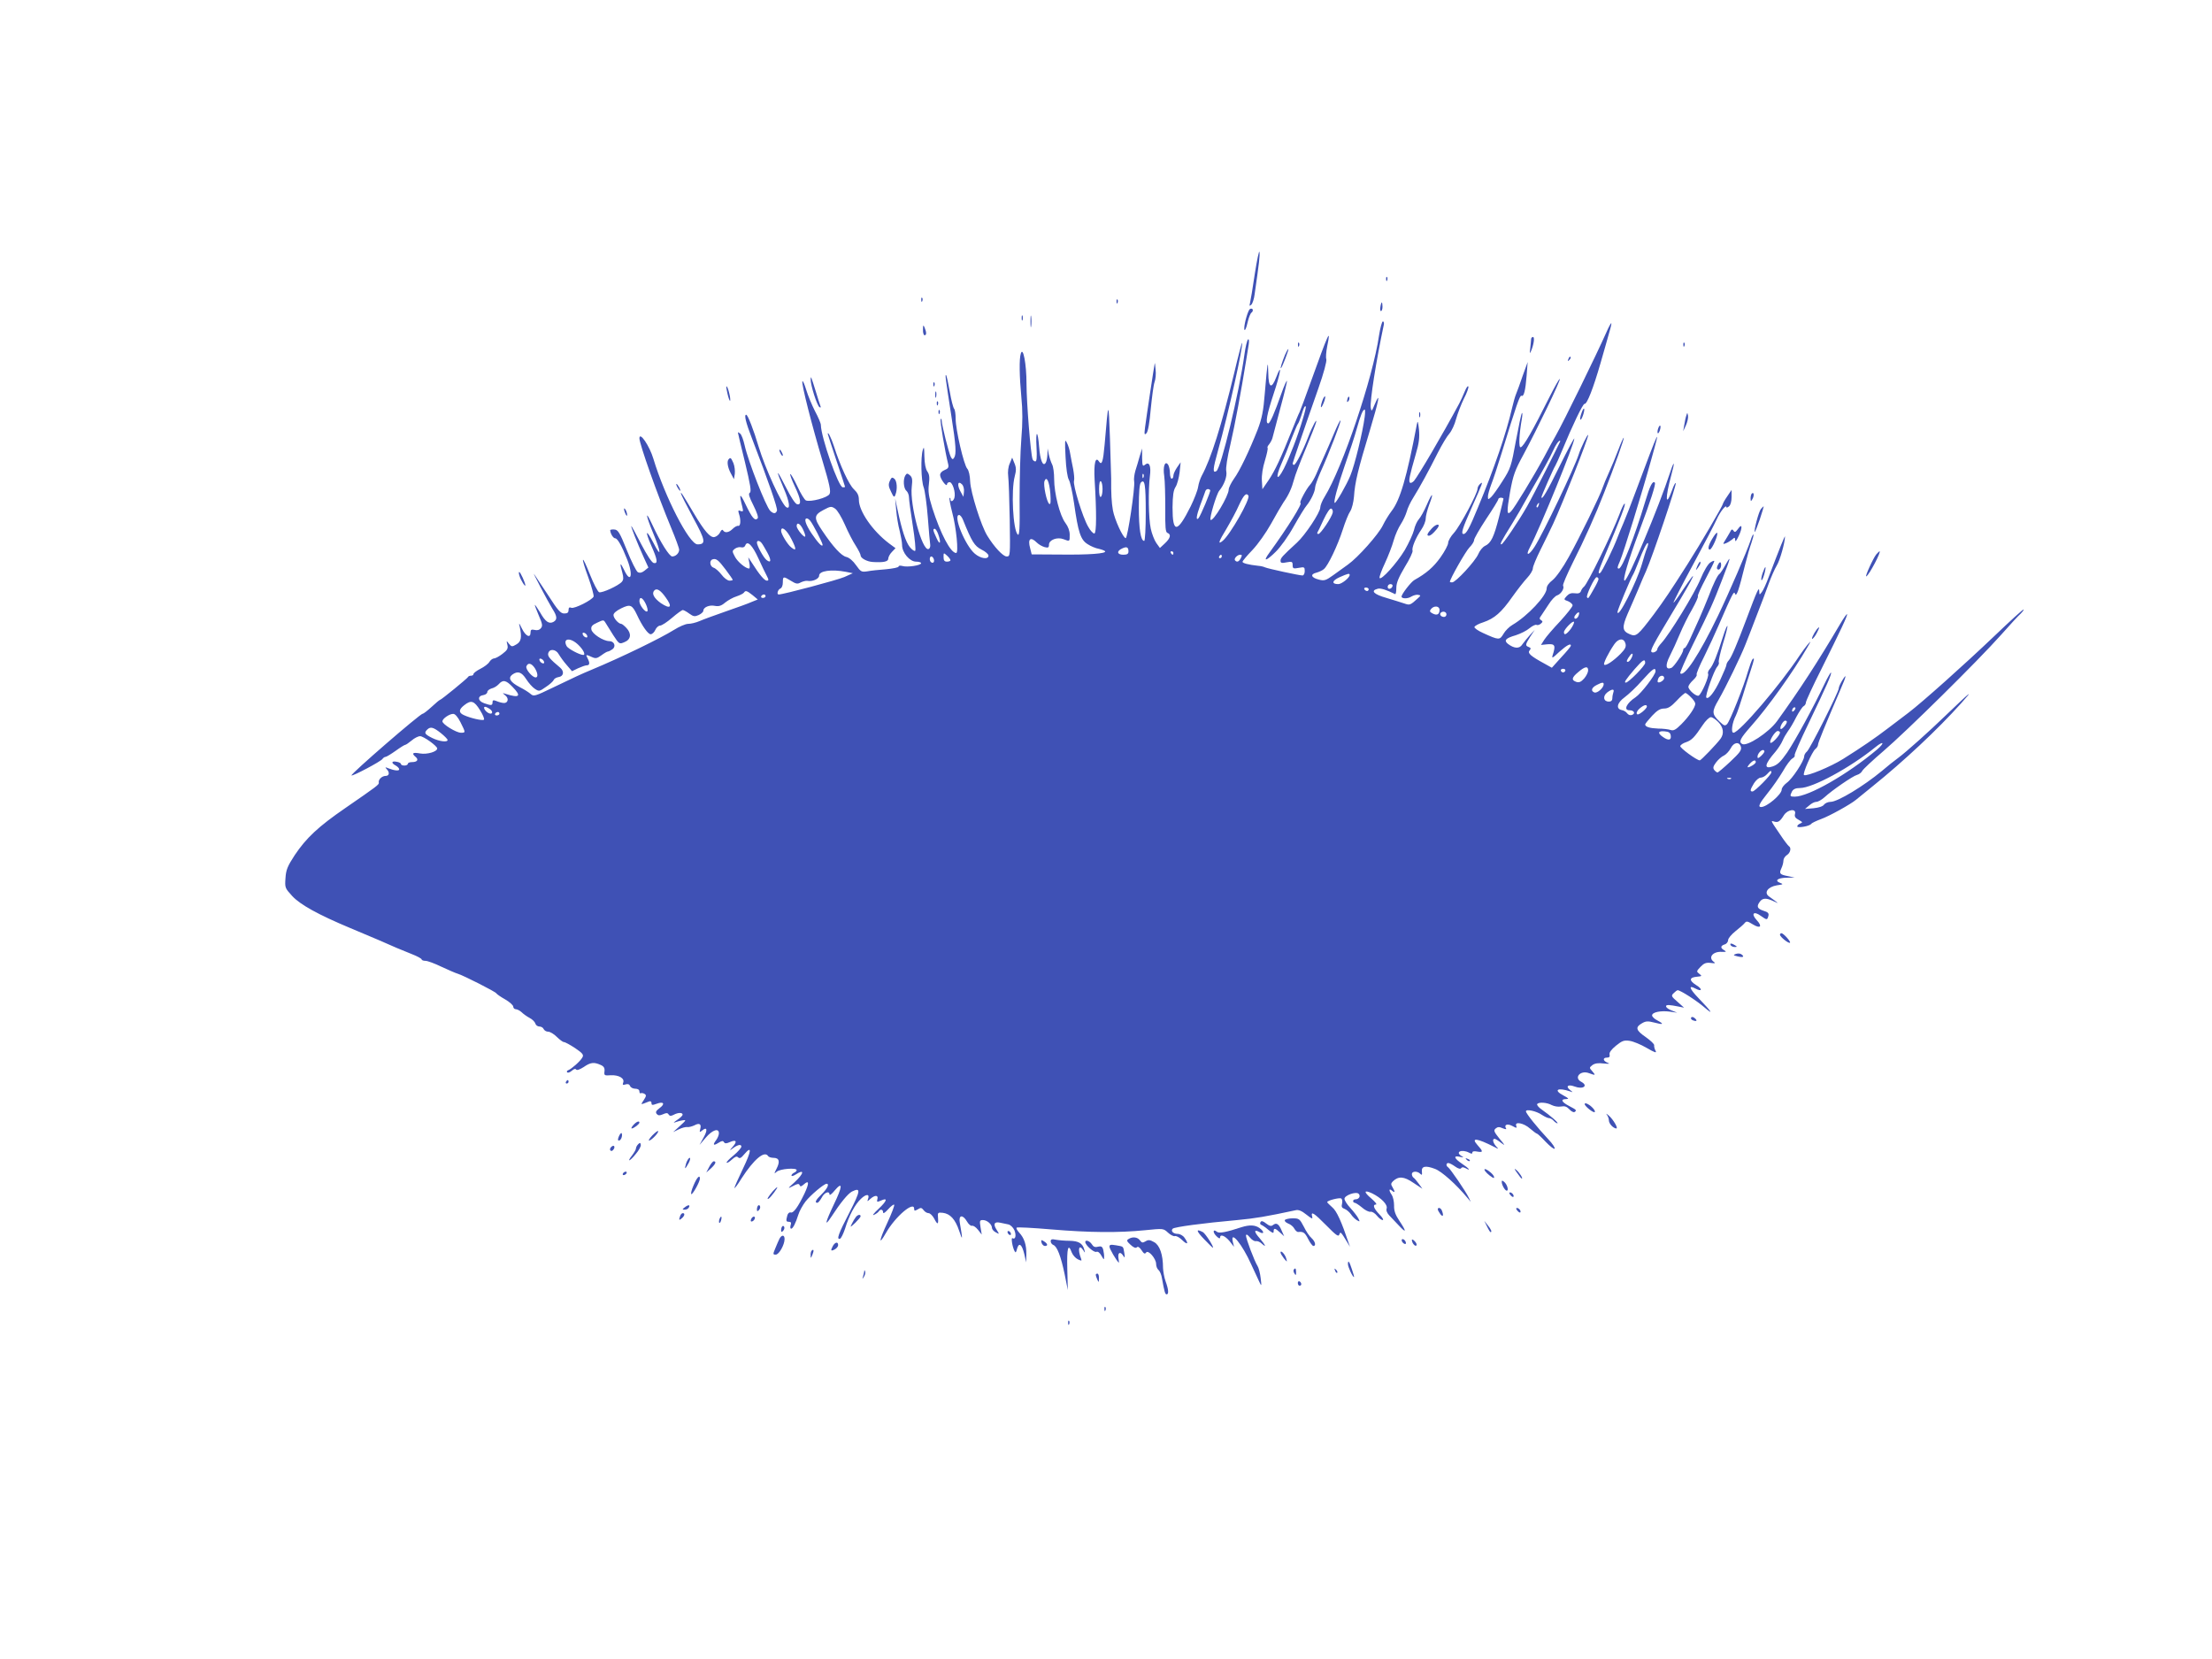 <?xml version="1.0" standalone="no"?>
<!DOCTYPE svg PUBLIC "-//W3C//DTD SVG 20010904//EN"
 "http://www.w3.org/TR/2001/REC-SVG-20010904/DTD/svg10.dtd">
<svg version="1.0" xmlns="http://www.w3.org/2000/svg"
 width="1280pt" height="960pt" viewBox="0 0 1280 960"
 preserveAspectRatio="xMidYMid meet">
<g transform="translate(0,960) scale(0.1,-0.1)"
fill="#3f51b5" stroke="none">
<path d="M7261 8015 c-12 -82 -25 -159 -28 -170 -4 -16 -3 -18 8 -8 7 7 16 34
19 60 27 187 31 224 28 245 -2 12 -14 -44 -27 -127z"/>
<path d="M8021 7984 c0 -11 3 -14 6 -6 3 7 2 16 -1 19 -3 4 -6 -2 -5 -13z"/>
<path d="M5331 7864 c0 -11 3 -14 6 -6 3 7 2 16 -1 19 -3 4 -6 -2 -5 -13z"/>
<path d="M6461 7854 c0 -11 3 -14 6 -6 3 7 2 16 -1 19 -3 4 -6 -2 -5 -13z"/>
<path d="M7988 7825 c-3 -14 -1 -25 3 -25 5 0 9 11 9 25 0 14 -2 25 -4 25 -2
0 -6 -11 -8 -25z"/>
<path d="M7233 7812 c-11 -7 -32 -79 -33 -111 0 -26 12 -3 21 40 6 24 15 46
21 50 6 4 9 12 7 18 -2 5 -9 7 -16 3z"/>
<path d="M5963 7740 c0 -30 2 -43 4 -27 2 15 2 39 0 55 -2 15 -4 2 -4 -28z"/>
<path d="M5912 7760 c0 -14 2 -19 5 -12 2 6 2 18 0 25 -3 6 -5 1 -5 -13z"/>
<path d="M7980 7659 c-36 -247 -211 -765 -315 -934 -14 -22 -25 -50 -25 -61 0
-29 -87 -160 -135 -204 -86 -79 -95 -89 -95 -105 0 -13 7 -15 35 -9 31 6 35 4
35 -16 0 -20 4 -22 35 -16 33 6 35 5 35 -19 0 -14 -6 -25 -13 -25 -18 0 -199
39 -217 47 -8 4 -26 8 -40 9 -55 6 -90 15 -90 23 0 5 26 36 58 69 32 34 78 99
107 151 28 51 60 106 72 124 30 42 48 83 61 132 5 22 35 100 66 174 31 74 58
144 61 155 10 36 -22 -22 -45 -83 -30 -79 -72 -161 -82 -161 -4 0 -8 3 -8 8 1
7 59 179 149 435 31 88 49 156 46 168 -4 10 -1 44 5 75 24 116 6 75 -95 -206
-30 -85 -60 -164 -65 -175 -6 -11 -25 -58 -44 -105 -64 -161 -98 -233 -134
-287 l-37 -54 -3 50 c-2 31 5 76 18 117 11 37 18 69 15 72 -3 3 1 12 9 21 7 9
16 25 19 36 3 11 24 89 46 174 23 84 40 155 38 157 -2 3 -17 -30 -32 -73 -39
-111 -66 -173 -76 -173 -18 0 -8 53 31 171 40 119 51 190 15 96 -27 -71 -45
-62 -46 26 -2 80 -4 71 -20 -118 -8 -104 -17 -146 -41 -210 -48 -122 -104
-240 -138 -286 -16 -23 -30 -51 -30 -62 0 -36 -91 -189 -105 -175 -8 8 34 148
50 168 29 35 47 84 41 113 -4 18 6 80 24 156 26 112 63 312 91 486 5 33 12 75
15 93 3 20 1 32 -4 28 -5 -3 -15 -43 -21 -88 -31 -224 -136 -658 -162 -674
-23 -14 -21 11 9 118 59 211 149 614 139 624 -1 2 -22 -76 -45 -174 -73 -302
-134 -496 -188 -595 -8 -15 -18 -44 -21 -65 -3 -20 -23 -71 -43 -112 -78 -156
-105 -158 -105 -6 1 70 5 99 18 119 9 14 19 52 23 84 l6 58 -21 -30 c-11 -16
-21 -38 -21 -47 0 -10 -4 -18 -10 -18 -5 0 -10 15 -10 33 0 17 -5 39 -10 47
-18 28 -32 -9 -23 -65 4 -27 6 -112 6 -187 -1 -109 1 -138 13 -142 22 -8 17
-30 -15 -60 l-29 -27 -21 29 c-11 16 -26 54 -32 83 -13 59 -15 224 -5 304 8
59 -4 86 -28 66 -14 -12 -16 -7 -17 40 l0 54 -14 -45 c-7 -25 -18 -63 -25 -84
-6 -21 -10 -49 -7 -62 6 -34 -38 -329 -49 -328 -16 2 -64 107 -74 161 -8 44
-11 102 -10 183 0 8 -3 112 -7 230 -8 229 -9 228 -31 -33 -9 -100 -16 -122
-33 -97 -20 31 -30 -12 -25 -105 12 -191 11 -308 -1 -312 -6 -2 -23 15 -36 39
-32 54 -90 243 -82 266 3 10 0 40 -5 68 -6 27 -13 67 -17 88 -3 22 -12 51 -20
65 -11 23 -12 12 -7 -84 3 -66 11 -118 19 -131 7 -11 21 -72 30 -135 24 -170
38 -213 79 -238 18 -12 47 -24 65 -27 17 -4 33 -10 36 -14 8 -13 -90 -21 -259
-19 l-166 1 -9 36 c-15 54 2 69 39 32 11 -11 31 -22 45 -26 20 -5 25 -3 25 14
0 28 48 46 84 32 37 -14 36 -15 36 26 0 22 -9 47 -25 68 -32 42 -65 171 -65
253 0 35 -5 74 -12 86 -6 12 -15 38 -19 57 l-7 35 -1 -35 c-1 -19 -5 -41 -10
-48 -16 -25 -32 15 -38 92 -8 102 -21 98 -15 -4 3 -57 1 -80 -7 -80 -6 0 -14
6 -16 13 -11 29 -35 330 -35 436 0 115 -20 219 -33 175 -10 -31 -8 -132 3
-250 8 -81 8 -147 0 -245 -6 -74 -10 -231 -10 -349 2 -172 -1 -213 -11 -203
-27 27 -39 254 -17 337 9 34 9 50 -2 76 l-13 32 -14 -34 c-9 -19 -12 -49 -9
-73 3 -22 7 -136 9 -252 3 -211 3 -213 -18 -213 -21 0 -72 55 -112 120 -36 58
-96 250 -99 313 -1 34 -8 66 -17 75 -20 23 -67 226 -67 288 0 28 -4 54 -9 59
-5 6 -17 50 -25 99 -9 49 -18 91 -21 95 -7 6 -5 -10 30 -235 27 -173 30 -221
16 -243 -7 -11 -11 -10 -19 5 -11 21 -52 183 -53 211 0 10 -3 13 -6 6 -4 -11
25 -184 44 -260 4 -18 -1 -25 -21 -33 -15 -6 -26 -17 -26 -29 0 -21 39 -74 40
-53 0 6 7 12 15 12 17 0 36 -60 28 -90 -6 -21 -23 -28 -23 -8 0 6 -2 9 -5 6
-3 -3 4 -40 15 -83 24 -89 38 -235 23 -235 -32 0 -90 110 -138 260 -21 68 -25
96 -20 137 5 40 3 58 -9 75 -10 14 -16 46 -17 88 -1 51 -2 59 -9 37 -13 -43
-10 -178 5 -217 7 -19 18 -98 24 -175 6 -77 12 -149 14 -159 1 -10 -3 -21 -10
-23 -37 -13 -109 256 -97 360 5 42 3 55 -11 67 -14 12 -18 12 -26 -1 -14 -22
-11 -75 6 -89 8 -7 15 -24 15 -39 0 -14 10 -88 22 -163 12 -76 18 -141 14
-145 -4 -4 -18 5 -31 21 -24 30 -46 97 -71 215 l-14 66 6 -67 c3 -37 12 -91
20 -120 7 -29 14 -66 14 -82 0 -44 44 -96 81 -96 16 0 29 -4 29 -9 0 -13 -82
-25 -109 -16 -12 3 -21 2 -21 -3 0 -6 -33 -12 -72 -16 -40 -3 -89 -8 -109 -12
-34 -5 -38 -3 -65 35 -18 26 -40 44 -56 48 -29 6 -77 58 -140 152 -50 74 -49
90 7 120 41 22 46 22 67 8 13 -8 38 -50 57 -93 19 -44 47 -98 63 -122 15 -24
28 -49 28 -56 0 -16 37 -36 70 -38 62 -4 90 2 90 19 0 9 9 27 21 39 l21 22
-38 28 c-95 72 -174 186 -174 252 0 25 -8 41 -29 61 -29 27 -80 138 -116 251
-15 46 -35 86 -35 69 0 -3 23 -72 50 -154 28 -82 50 -151 50 -152 0 -2 -6 -3
-13 -3 -25 0 -126 290 -127 361 0 9 -15 45 -34 80 -18 35 -41 91 -51 124 -10
33 -20 55 -22 48 -6 -15 55 -254 118 -465 39 -130 48 -172 39 -187 -11 -21
-109 -47 -136 -37 -8 3 -31 40 -50 82 -20 42 -38 73 -41 71 -3 -3 9 -35 26
-71 36 -76 40 -109 14 -104 -11 2 -36 40 -65 98 -57 113 -62 109 -12 -8 33
-76 39 -122 14 -107 -27 17 -122 224 -160 350 -28 95 -63 185 -72 185 -13 0
-3 -43 33 -136 99 -258 150 -406 145 -419 -7 -19 -20 -19 -39 -1 -25 25 -128
288 -148 379 -7 31 -18 62 -26 68 -7 6 -13 9 -13 6 0 -2 18 -80 41 -172 31
-130 38 -170 28 -176 -10 -6 -4 -24 21 -74 20 -40 30 -69 24 -75 -16 -16 -32
3 -69 80 -34 72 -40 67 -19 -15 6 -24 4 -27 -10 -22 -14 6 -16 3 -10 -16 12
-35 10 -72 -4 -70 -6 2 -21 -6 -32 -17 -22 -22 -45 -26 -56 -9 -4 7 -11 2 -18
-13 -6 -12 -21 -24 -33 -26 -24 -3 -57 35 -117 136 -67 113 -76 127 -76 117 0
-5 32 -68 70 -139 73 -134 77 -156 26 -156 -48 1 -189 276 -255 495 -22 74
-80 160 -81 119 0 -33 105 -329 184 -519 25 -60 46 -117 46 -126 0 -20 -20
-39 -40 -39 -17 0 -68 82 -115 183 -43 93 -40 59 5 -49 47 -113 48 -148 1 -55
-43 83 -51 72 -12 -17 36 -81 39 -105 14 -100 -11 2 -39 45 -73 110 -30 59
-56 106 -57 104 -3 -3 34 -97 72 -181 l27 -59 -22 -18 c-15 -12 -27 -15 -39
-9 -9 5 -38 63 -64 128 -42 104 -51 118 -73 119 -13 1 -24 -1 -23 -5 2 -21 18
-46 29 -46 13 0 38 -43 69 -122 37 -92 21 -144 -18 -60 -23 47 -26 41 -10 -16
8 -29 7 -42 -2 -53 -19 -23 -116 -67 -132 -61 -8 3 -32 49 -53 102 -49 124
-56 110 -9 -18 19 -53 32 -102 30 -109 -8 -20 -111 -72 -129 -65 -11 5 -16 1
-16 -13 0 -15 -7 -20 -25 -20 -21 0 -37 18 -92 104 -38 57 -74 112 -81 122
-19 29 78 -156 104 -198 29 -45 30 -64 6 -77 -25 -13 -46 1 -76 54 -15 25 -29
45 -31 45 -2 0 8 -27 22 -60 22 -50 24 -62 13 -75 -9 -11 -22 -14 -37 -10 -18
4 -23 1 -23 -15 0 -35 -28 -22 -50 23 -16 33 -19 36 -13 12 14 -63 9 -88 -19
-104 -25 -15 -28 -14 -43 4 -15 19 -15 19 -9 -6 5 -22 0 -31 -29 -53 -18 -14
-40 -26 -48 -26 -8 0 -20 -9 -27 -20 -6 -11 -30 -29 -52 -40 -22 -11 -40 -25
-40 -30 0 -6 -6 -10 -14 -10 -8 0 -16 -3 -18 -8 -4 -8 -155 -132 -162 -132 -3
0 -24 -18 -48 -40 -24 -22 -47 -40 -52 -40 -15 0 -419 -350 -412 -357 6 -6
170 81 179 95 4 6 12 12 17 12 6 0 32 16 59 35 26 19 52 35 56 35 4 0 20 11
37 25 16 14 38 25 49 25 20 0 99 -57 99 -71 0 -19 -59 -36 -99 -29 -43 8 -51
1 -26 -20 19 -16 10 -30 -21 -30 -13 0 -24 -4 -24 -10 0 -5 -9 -10 -20 -10
-11 0 -20 4 -20 9 0 5 -11 11 -25 13 -30 6 -33 -7 -5 -22 11 -6 20 -16 20 -22
0 -10 -27 -8 -65 7 -16 7 -18 6 -7 -6 18 -19 15 -39 -7 -39 -21 0 -43 -22 -39
-38 3 -12 -10 -21 -194 -148 -157 -108 -226 -173 -293 -273 -41 -63 -50 -84
-53 -132 -4 -56 -3 -58 39 -104 46 -50 151 -108 335 -185 118 -49 227 -96 269
-115 17 -7 56 -23 88 -36 31 -12 57 -26 57 -31 0 -4 10 -8 22 -8 12 0 53 -15
92 -34 39 -18 82 -37 96 -41 35 -11 218 -104 222 -113 2 -4 24 -20 51 -35 26
-15 47 -34 47 -42 0 -8 7 -15 15 -15 8 0 23 -8 33 -17 10 -10 31 -25 46 -33
16 -8 31 -23 34 -33 2 -9 13 -17 23 -17 11 0 22 -7 25 -15 4 -8 15 -15 26 -15
11 0 33 -13 50 -30 16 -16 35 -30 41 -30 7 0 36 -16 65 -35 44 -30 51 -39 42
-54 -11 -21 -62 -66 -82 -74 -7 -2 -10 -8 -6 -12 5 -5 16 0 27 9 12 11 21 13
25 7 4 -6 21 0 43 14 40 28 60 30 98 13 19 -8 25 -18 23 -37 -3 -24 -1 -26 37
-23 46 2 81 -18 71 -43 -5 -13 -1 -15 14 -10 13 4 22 1 26 -9 3 -9 17 -16 30
-16 15 0 24 -6 24 -16 0 -8 4 -13 8 -10 4 2 14 1 22 -4 11 -7 10 -13 -5 -36
-19 -29 -21 -28 30 -8 9 4 15 0 15 -9 0 -13 5 -13 30 -4 40 15 51 0 17 -25
-21 -16 -25 -23 -17 -34 9 -10 17 -10 36 -2 20 9 27 9 33 -1 7 -10 13 -10 29
-2 26 14 52 14 52 1 0 -6 -15 -20 -32 -31 -18 -12 -24 -18 -13 -14 11 4 31 10
45 12 23 4 21 1 -15 -32 l-40 -36 33 16 c18 9 41 15 50 13 9 -1 27 4 40 10 29
16 42 8 34 -21 -5 -20 -4 -21 12 -8 28 23 32 2 7 -42 l-23 -42 37 43 c38 44
75 56 75 24 0 -10 -7 -27 -15 -38 -22 -29 -18 -36 11 -18 20 13 28 14 33 5 6
-9 14 -9 34 0 38 17 45 4 16 -28 -17 -19 -18 -23 -4 -12 30 24 55 31 55 14 0
-7 -20 -30 -45 -51 -25 -20 -43 -39 -40 -42 3 -3 16 5 30 18 19 17 28 21 36
13 9 -9 18 -4 36 18 45 53 42 20 -8 -84 -27 -56 -49 -106 -49 -111 0 -6 19 19
41 55 71 110 133 163 154 129 3 -5 17 -10 31 -10 33 0 39 -21 18 -62 -16 -32
-16 -32 1 -18 20 17 115 24 115 9 0 -5 -7 -12 -15 -15 -8 -4 -15 -11 -15 -16
0 -6 11 -3 25 6 52 34 48 6 -7 -45 -42 -38 -42 -39 -9 -22 26 14 34 15 38 5 4
-10 9 -9 24 4 31 28 33 9 4 -53 -37 -77 -64 -115 -80 -109 -7 2 -16 -5 -19
-17 -9 -33 -7 -37 10 -37 11 0 14 -6 9 -20 -3 -11 -2 -20 3 -20 10 0 26 31 42
82 6 20 25 54 41 75 29 37 106 102 122 103 18 0 4 -29 -28 -60 -35 -34 -43
-50 -25 -50 5 0 16 14 25 30 15 30 45 41 45 18 0 -7 14 3 29 22 49 58 47 25
-4 -80 -50 -105 -56 -134 -15 -72 54 83 96 134 120 147 53 26 50 5 -15 -122
-64 -123 -76 -158 -54 -151 6 2 19 28 29 58 23 76 57 140 92 173 30 29 52 29
41 -1 -6 -16 -5 -16 14 1 26 23 47 22 40 -2 -4 -17 -2 -18 19 -9 43 20 38 0
-12 -47 -27 -25 -39 -41 -27 -35 12 5 25 15 28 20 9 15 25 12 25 -5 0 -10 11
-3 29 17 16 18 32 30 35 27 4 -3 -14 -50 -39 -104 -49 -105 -53 -138 -8 -59
54 95 163 187 163 139 0 -13 3 -13 21 -3 17 11 22 10 33 -4 7 -10 20 -18 29
-18 9 0 23 -14 32 -30 20 -39 26 -38 23 3 -3 30 -1 32 27 29 43 -5 73 -37 96
-106 20 -61 20 -49 3 49 -8 45 17 49 42 6 9 -16 23 -27 29 -24 7 2 22 -8 34
-23 l22 -28 -7 42 c-6 38 -5 42 14 42 24 0 52 -25 52 -45 0 -8 10 -20 22 -26
22 -12 22 -12 5 15 -21 32 -14 48 19 41 13 -3 35 -7 48 -10 14 -3 28 -17 36
-34 12 -30 6 -56 -11 -46 -10 7 -1 -51 12 -75 6 -11 9 -8 14 13 11 40 28 28
42 -29 l11 -49 1 47 c1 54 -12 94 -41 125 -12 13 -19 26 -15 29 3 4 93 -1 199
-10 224 -19 391 -20 542 -5 108 11 108 11 135 -14 14 -13 32 -22 39 -20 8 3
27 -7 43 -23 31 -30 39 -22 13 14 -8 12 -26 22 -39 22 -26 0 -42 17 -29 30 10
10 173 32 374 50 106 10 165 20 338 57 16 4 35 -4 61 -25 33 -26 38 -28 34
-12 -9 34 10 22 82 -51 57 -58 70 -67 75 -53 7 19 8 18 50 -51 l12 -20 -7 20
c-42 125 -70 188 -96 209 -16 14 -29 27 -29 30 0 9 70 27 81 21 6 -4 8 -18 5
-30 -5 -18 -1 -25 14 -30 11 -4 28 -18 37 -31 9 -14 25 -29 35 -35 18 -10 18
-9 8 11 -6 12 -27 39 -46 60 -19 20 -34 44 -34 53 0 20 67 44 82 29 13 -13 2
-32 -18 -32 -8 0 -14 -4 -14 -10 0 -5 4 -10 9 -10 5 0 24 -12 42 -27 18 -16
40 -27 50 -25 9 2 26 -9 37 -23 11 -14 26 -25 33 -25 7 0 -1 15 -19 33 -33 34
-41 57 -19 57 6 1 -6 16 -28 35 -46 39 -43 52 6 29 52 -26 90 -65 83 -87 -4
-11 2 -26 15 -40 12 -12 37 -39 56 -59 44 -47 45 -36 3 27 -24 36 -32 59 -31
90 0 22 -6 49 -13 60 -18 26 -18 41 1 25 18 -15 19 -7 3 20 -10 16 -10 22 2
34 32 31 64 29 118 -8 l53 -35 -21 29 c-12 16 -25 32 -30 35 -6 4 -10 13 -10
21 0 17 31 19 48 2 10 -10 12 -7 10 12 -4 32 21 37 76 16 38 -14 122 -89 186
-166 l21 -25 -12 25 c-17 36 -107 167 -119 175 -13 8 -13 25 1 25 6 0 24 -9
39 -20 18 -13 31 -16 35 -10 4 7 12 7 26 0 34 -19 20 -1 -21 26 -46 31 -52 49
-12 40 22 -5 24 -4 10 4 -40 24 0 42 43 20 14 -8 19 -7 19 1 0 7 11 9 30 5 34
-6 33 1 -2 40 -38 43 1 37 97 -12 29 -15 29 -15 12 3 -18 21 -23 43 -8 43 4 0
21 -10 37 -23 26 -19 25 -17 -9 24 -33 41 -35 48 -22 59 12 10 21 10 41 1 15
-6 23 -7 19 -1 -13 21 6 30 35 15 26 -14 29 -14 24 0 -11 27 43 17 79 -15 19
-16 37 -30 41 -30 3 0 26 -21 50 -47 25 -26 48 -44 52 -40 4 4 -12 29 -37 55
-63 67 -129 149 -129 161 0 15 60 2 92 -20 15 -10 34 -19 41 -19 8 0 20 -7 27
-15 7 -8 17 -15 22 -15 10 0 -41 45 -90 79 -18 12 -30 27 -27 32 9 13 56 10
85 -6 14 -7 37 -11 53 -8 21 4 33 0 48 -16 11 -12 24 -19 30 -16 15 10 11 13
-31 35 -44 23 -52 40 -17 40 18 1 15 4 -16 21 -61 32 -33 48 40 23 16 -6 16
-5 -2 9 -27 21 -11 34 26 20 49 -19 82 4 39 27 -45 24 -4 69 45 50 38 -14 40
-13 19 11 -18 20 -18 21 1 36 14 10 34 13 65 9 33 -3 39 -2 23 4 -28 11 -30
30 -4 30 13 0 18 5 15 18 -3 11 10 29 37 51 35 28 46 33 79 28 21 -3 65 -21
99 -41 48 -28 59 -31 51 -16 -6 10 -9 25 -8 31 2 7 -21 28 -49 48 -57 39 -62
57 -21 80 22 13 35 13 70 4 53 -14 60 -10 19 12 -17 8 -31 22 -31 29 0 19 50
29 103 22 l42 -6 -32 13 c-35 13 -44 33 -15 31 9 0 33 -4 52 -8 l35 -7 -38 34
c-36 31 -38 35 -22 50 9 9 19 17 23 17 16 0 111 -61 157 -101 55 -47 39 -23
-39 58 -50 52 -57 75 -16 53 39 -21 44 -4 6 19 -43 27 -42 45 3 49 30 3 31 4
14 17 -17 13 -17 15 7 40 20 21 32 26 59 23 27 -4 30 -2 17 7 -33 25 -4 60 47
57 26 -1 29 0 15 9 -24 13 -23 26 2 34 11 3 20 15 20 25 0 10 19 33 43 52 23
18 47 39 53 47 10 12 16 11 47 -8 44 -27 57 -12 22 25 -34 37 -17 54 23 25 37
-26 38 -26 45 -1 4 15 -2 22 -29 30 -36 12 -41 25 -20 53 16 21 37 22 79 2 34
-16 34 -16 -27 28 -30 22 -6 55 46 64 37 5 39 7 19 14 -34 13 -15 29 37 30
l47 1 -38 8 c-48 9 -53 15 -39 45 7 14 12 35 12 45 0 11 9 25 20 32 21 13 27
43 11 52 -5 4 -27 32 -48 64 -58 85 -58 85 -37 78 23 -7 34 0 57 37 22 34 73
40 64 7 -4 -15 2 -24 21 -34 23 -13 25 -15 10 -21 -10 -4 -18 -11 -18 -17 0
-11 73 1 81 15 4 5 29 17 56 27 48 17 172 86 203 112 8 7 51 42 96 78 179 144
375 327 512 480 79 88 56 69 -88 -69 -95 -92 -229 -212 -275 -246 -22 -16 -65
-50 -95 -76 -106 -88 -256 -179 -297 -179 -14 0 -31 -7 -38 -16 -6 -10 -31
-18 -61 -21 l-49 -4 24 20 c13 12 31 21 41 21 11 0 31 12 47 26 43 40 165 124
189 130 12 3 26 14 30 23 5 10 61 62 124 116 133 114 542 517 680 672 52 59
103 114 113 122 9 9 17 19 17 24 0 5 -78 -66 -172 -156 -171 -163 -414 -380
-494 -441 -23 -17 -77 -58 -120 -91 -72 -55 -149 -108 -259 -177 -72 -45 -210
-102 -226 -93 -10 7 47 136 66 151 8 6 15 17 15 24 0 12 39 107 131 322 34 78
37 96 9 50 -11 -18 -20 -38 -20 -46 0 -20 -166 -350 -184 -365 -9 -7 -16 -20
-16 -28 0 -26 -69 -131 -101 -153 -16 -12 -29 -29 -29 -39 0 -28 -86 -101
-119 -101 -20 0 -11 20 38 81 28 34 67 91 88 126 20 36 45 69 55 74 10 6 16
14 13 18 -3 5 33 87 79 182 109 227 137 291 131 297 -2 2 -20 -29 -39 -69 -63
-133 -167 -323 -214 -393 -37 -53 -55 -71 -84 -81 -53 -18 -47 13 15 84 16 19
35 48 42 65 7 17 22 42 32 56 11 14 32 50 47 80 16 30 35 59 42 63 8 4 14 14
14 22 0 8 40 95 89 192 115 231 154 314 149 319 -2 2 -19 -22 -38 -54 -132
-224 -239 -388 -367 -565 -48 -66 -175 -149 -202 -132 -21 12 -11 32 50 101
99 111 247 318 328 459 22 38 22 39 1 15 -11 -14 -32 -41 -45 -61 -111 -169
-350 -449 -384 -449 -16 0 -8 58 14 100 7 14 25 66 40 115 15 50 36 116 46
147 21 64 23 76 10 63 -5 -6 -16 -37 -26 -70 -23 -83 -104 -287 -121 -305 -12
-12 -18 -10 -44 15 -45 43 -45 58 -5 126 40 69 129 252 155 319 10 25 39 99
64 165 26 66 58 151 71 188 14 38 34 84 46 104 19 30 48 134 48 168 0 9 -30
-65 -95 -236 -13 -36 -31 -75 -39 -85 -14 -18 -14 -18 -15 6 -1 27 -11 6 -75
-165 -54 -144 -86 -219 -101 -236 -8 -8 -14 -21 -14 -27 0 -6 -16 -44 -35 -85
-34 -73 -69 -116 -81 -104 -9 8 44 157 63 179 8 9 12 21 9 26 -3 5 8 53 24
107 17 54 28 100 26 103 -3 2 -14 -25 -25 -60 -33 -106 -59 -170 -77 -189 -9
-10 -13 -22 -10 -28 8 -12 -37 -115 -54 -126 -13 -8 -60 32 -60 51 0 7 12 24
27 38 15 14 24 28 21 32 -4 3 16 51 44 106 27 55 64 135 82 177 83 191 90 204
96 185 8 -21 22 21 59 171 11 44 27 100 36 124 8 24 14 46 11 48 -2 2 -10 -13
-16 -34 -21 -63 -123 -300 -189 -437 -107 -222 -195 -356 -218 -332 -3 3 30
79 74 168 104 211 113 231 167 370 52 134 56 152 20 88 -14 -25 -29 -47 -33
-50 -12 -7 -37 -59 -64 -131 -14 -35 -38 -93 -54 -129 -16 -36 -40 -89 -53
-117 -13 -29 -27 -53 -32 -53 -4 0 -8 -5 -8 -11 0 -18 -53 -98 -69 -104 -32
-13 -36 15 -9 68 15 29 41 86 58 127 17 41 49 106 71 143 21 38 37 72 34 77
-3 4 18 50 45 101 27 52 50 97 50 102 0 4 -10 1 -23 -8 -14 -9 -37 -48 -57
-96 -33 -81 -180 -321 -226 -370 -13 -14 -24 -30 -24 -36 0 -12 -25 -24 -33
-16 -9 9 8 41 124 234 129 214 155 272 54 121 -26 -40 -49 -71 -51 -69 -2 2
48 100 112 218 64 118 126 237 138 264 20 45 56 89 56 70 0 -4 7 -2 15 5 9 7
15 29 15 54 l0 41 -25 -37 c-14 -20 -25 -40 -25 -43 0 -10 -131 -234 -205
-350 -100 -157 -135 -209 -195 -290 -93 -123 -102 -131 -139 -115 -44 18 -46
40 -13 117 17 37 44 102 62 143 17 41 37 89 45 105 38 86 176 496 172 509 -2
6 -12 -13 -22 -42 -38 -104 -40 -44 -4 88 22 79 18 91 -6 18 -66 -203 -245
-628 -264 -628 -13 0 20 114 85 287 66 176 97 273 90 280 -13 13 -28 -16 -56
-110 -61 -203 -133 -387 -152 -387 -11 0 -10 7 6 43 21 49 129 399 181 587 58
206 50 190 -90 -185 -26 -71 -58 -152 -70 -180 -12 -27 -28 -66 -35 -85 -24
-64 -90 -199 -100 -205 -16 -10 -12 8 21 86 97 230 132 322 119 314 -5 -3 -18
-30 -29 -61 -43 -113 -184 -402 -205 -419 -7 -5 -15 -17 -18 -26 -4 -11 -15
-15 -35 -12 -20 3 -34 -2 -47 -16 -18 -20 -18 -21 8 -30 14 -6 26 -17 26 -24
0 -8 -33 -49 -72 -92 -40 -42 -82 -91 -92 -107 l-19 -30 39 4 c42 3 47 -7 29
-62 -7 -22 -2 -20 38 18 44 39 68 52 67 35 -1 -5 -26 -35 -56 -67 l-54 -60
-43 24 c-81 44 -99 61 -86 76 9 11 8 15 -5 20 -21 8 -20 14 9 60 l26 39 -28
-30 c-15 -17 -35 -41 -44 -54 -16 -26 -46 -25 -83 3 -25 20 -14 33 45 50 28 9
64 27 80 41 17 14 35 22 40 19 6 -3 17 0 25 7 12 10 12 14 2 20 -11 7 -11 12
0 26 7 10 26 39 43 65 16 26 39 50 50 53 22 7 43 41 34 55 -4 6 23 67 58 138
63 124 130 273 180 402 58 148 117 313 113 317 -2 2 -16 -29 -31 -69 -15 -40
-40 -100 -55 -133 -15 -33 -31 -71 -35 -84 -14 -45 -136 -295 -197 -404 -36
-65 -74 -118 -94 -134 -21 -16 -34 -34 -34 -48 0 -42 -111 -160 -198 -211 -18
-10 -42 -34 -52 -52 -22 -37 -26 -37 -118 5 -29 13 -52 29 -50 35 3 7 25 19
51 27 65 22 105 57 168 147 30 42 69 92 87 111 17 18 32 43 32 54 0 11 20 59
44 107 24 48 57 116 74 152 59 129 202 491 202 512 0 14 -43 -74 -55 -113 -24
-75 -204 -453 -255 -533 -34 -53 -55 -55 -27 -3 62 119 257 598 257 629 0 7
-38 -64 -85 -159 -71 -145 -105 -203 -105 -179 0 7 71 169 80 181 4 6 21 44
38 85 60 146 122 275 131 273 14 -4 51 91 93 237 21 74 45 156 52 183 8 26 12
47 10 47 -3 0 -16 -24 -28 -52 -61 -137 -247 -517 -293 -598 -11 -19 -42 -75
-68 -125 -60 -111 -172 -295 -191 -314 -25 -27 -26 -3 -6 111 18 99 28 126 78
218 78 145 216 431 210 437 -3 3 -29 -44 -59 -103 -99 -198 -150 -287 -167
-292 -13 -5 -10 73 7 168 3 19 3 33 0 30 -4 -3 -19 -76 -35 -161 -27 -148 -31
-160 -77 -232 -27 -43 -57 -85 -67 -94 -17 -15 -18 -15 -18 4 0 11 9 42 19 69
11 27 38 110 61 184 84 274 105 335 114 330 14 -8 23 30 30 116 l6 79 -29 -80
c-15 -44 -32 -91 -38 -105 -6 -14 -16 -50 -23 -80 -33 -145 -105 -355 -197
-575 -50 -122 -68 -155 -84 -155 -17 0 -6 33 46 150 67 151 69 156 50 140 -8
-7 -15 -19 -15 -28 0 -27 -101 -216 -136 -255 -19 -20 -34 -47 -34 -58 0 -12
-20 -50 -45 -85 -40 -56 -82 -92 -150 -130 -19 -10 -74 -81 -75 -96 0 -13 36
-14 57 0 12 7 30 12 39 10 16 -3 16 -4 1 -18 -47 -43 -49 -43 -81 -32 -17 6
-64 20 -103 32 -74 21 -94 42 -51 53 17 5 51 -6 101 -31 4 -2 7 14 7 36 0 29
13 60 49 121 28 45 48 88 45 95 -6 15 18 74 51 122 14 20 25 49 25 63 0 14 9
50 20 80 29 75 18 74 -14 -1 -15 -35 -36 -72 -46 -83 -10 -11 -23 -39 -28 -63
-6 -23 -30 -75 -53 -115 -47 -78 -139 -179 -146 -161 -2 7 12 45 31 85 19 41
42 100 51 133 9 32 28 74 41 93 13 20 28 52 34 72 5 20 22 56 38 81 38 61 91
158 142 260 24 47 54 97 67 111 13 15 31 53 39 85 9 32 29 84 45 117 17 32 28
64 26 70 -3 7 -12 -6 -21 -28 -9 -22 -23 -53 -32 -70 -99 -184 -236 -417 -262
-448 -9 -9 -19 -14 -23 -10 -9 9 -3 38 33 163 20 67 23 98 19 145 -5 48 -8 54
-12 30 -59 -309 -97 -439 -147 -503 -16 -21 -38 -57 -50 -82 -25 -52 -144
-186 -202 -227 -21 -15 -60 -43 -86 -62 -42 -30 -51 -33 -82 -25 -45 11 -52
31 -15 40 15 4 35 13 44 21 24 20 79 135 109 228 14 44 33 92 43 106 10 15 19
52 22 85 5 82 24 159 90 377 55 183 66 242 29 155 -16 -39 -18 -41 -22 -18 -6
37 32 276 75 478 3 12 1 22 -5 22 -5 0 -15 -37 -22 -81z m-440 -480 c-31 -105
-77 -223 -111 -291 -40 -78 -51 -55 -14 28 15 33 40 95 56 139 17 43 34 84 38
90 5 5 14 28 21 50 14 46 20 58 26 53 2 -3 -5 -33 -16 -69z m357 9 c-12 -92
-58 -280 -83 -340 -22 -54 -82 -158 -90 -158 -10 0 16 95 57 214 27 77 59 174
70 215 22 78 35 111 46 111 3 0 3 -19 0 -42z m1130 -145 c-2 -5 -38 -78 -81
-163 -43 -85 -92 -180 -110 -211 -47 -83 -139 -219 -148 -219 -10 0 -4 13 63
121 28 46 62 104 75 129 14 25 35 63 48 85 48 82 97 171 112 205 16 36 33 60
41 60 2 0 2 -3 0 -7z m-2410 -205 c-3 -8 -6 -5 -6 6 -1 11 2 17 5 13 3 -3 4
-12 1 -19z m-539 -94 c3 -47 2 -65 -6 -60 -15 9 -36 110 -28 132 12 32 28 -1
34 -72z m302 26 c0 -21 -4 -42 -10 -45 -6 -4 -10 13 -10 45 0 32 4 49 10 45 6
-3 10 -24 10 -45z m250 -137 c0 -91 -4 -163 -9 -163 -20 0 -31 70 -31 194 0
89 4 136 12 144 22 22 28 -10 28 -175z m-1052 121 l-3 -29 -18 33 c-20 37 -14
63 10 39 8 -8 13 -27 11 -43z m1425 10 c5 -5 -56 -150 -68 -163 -16 -16 -12
15 10 75 14 38 28 75 30 82 5 13 18 16 28 6z m221 -32 c12 -20 -105 -225 -148
-261 -31 -26 -25 -6 21 69 24 41 58 103 73 138 27 58 42 73 54 54z m1476 -18
c0 -3 -12 -51 -26 -107 -29 -114 -46 -150 -81 -166 -13 -6 -31 -28 -39 -48
-18 -41 -130 -163 -151 -163 -7 0 -13 1 -13 3 0 17 92 178 113 199 15 15 27
34 27 43 0 9 32 64 70 122 39 58 70 109 70 114 0 5 7 9 15 9 8 0 15 -3 15 -6z
m203 -39 c-3 -9 -8 -14 -10 -11 -3 3 -2 9 2 15 9 16 15 13 8 -4z m-1191 -41
c-5 -26 -70 -124 -83 -124 -5 0 -8 3 -6 8 3 4 19 38 36 75 19 40 37 67 44 64
7 -2 11 -13 9 -23z m-2140 -41 c52 -129 67 -152 107 -173 23 -11 41 -27 41
-35 0 -24 -45 -18 -79 11 -56 47 -128 224 -91 224 6 0 16 -12 22 -27z m-884
-6 c16 -19 72 -128 72 -139 0 -18 -27 11 -65 67 -34 52 -44 85 -26 85 5 0 13
-6 19 -13z m-43 -47 c8 -16 15 -35 15 -42 -1 -18 -50 39 -50 58 0 24 19 16 35
-16z m-65 -60 c30 -59 29 -72 -2 -47 -20 15 -58 77 -58 95 0 32 33 6 60 -48z
m849 29 c18 -51 11 -68 -9 -24 -22 47 -23 55 -11 55 5 0 14 -14 20 -31z
m-1022 -51 c6 -7 20 -32 33 -55 25 -45 22 -65 -5 -43 -18 15 -55 83 -55 100 0
14 15 13 27 -2z m-18 -90 c18 -40 40 -85 48 -100 12 -23 12 -28 0 -28 -13 0
-43 35 -84 100 l-23 35 6 -32 c4 -18 3 -33 -1 -33 -20 0 -66 38 -82 68 -17 32
-17 34 0 47 10 7 26 11 36 8 11 -3 21 2 24 12 12 29 41 0 76 -77z m5142 61
c-6 -13 -19 -55 -30 -94 -31 -106 -141 -322 -141 -276 0 12 78 199 90 216 4 6
17 37 30 70 30 78 50 118 56 112 3 -2 0 -15 -5 -28z m-3001 -20 c0 -14 -7 -19
-30 -19 -36 0 -40 21 -7 36 27 13 37 8 37 -17z m260 -9 c0 -5 -2 -10 -4 -10
-3 0 -8 5 -11 10 -3 6 -1 10 4 10 6 0 11 -4 11 -10z m-1290 -42 c0 -4 -9 -8
-20 -8 -15 0 -20 7 -20 27 0 25 0 26 20 8 11 -10 20 -22 20 -27z m1570 22 c0
-5 -5 -10 -11 -10 -5 0 -7 5 -4 10 3 6 8 10 11 10 2 0 4 -4 4 -10z m110 -10
c-11 -21 -22 -25 -33 -13 -9 9 12 33 30 33 11 0 11 -4 3 -20z m-1777 -4 c6
-16 -2 -28 -14 -20 -12 7 -11 34 0 34 5 0 11 -6 14 -14z m-1204 -62 c23 -30
41 -57 41 -59 0 -3 -9 -5 -19 -5 -11 0 -32 16 -46 35 -15 19 -35 37 -46 40
-21 7 -26 41 -6 48 21 7 34 -3 76 -59z m696 -13 l40 -8 -49 -22 c-39 -17 -353
-101 -380 -101 -13 0 -5 28 9 34 9 3 15 18 15 36 0 36 3 36 47 9 29 -18 38
-20 57 -9 13 6 29 10 37 9 30 -6 69 11 69 30 0 28 72 38 155 22z m2915 -18 c0
-16 -46 -53 -66 -53 -40 0 -37 20 8 40 47 21 58 24 58 13z m1440 -24 c0 -6
-12 -31 -27 -57 -33 -58 -32 -57 -39 -49 -9 8 43 117 55 117 6 0 11 -5 11 -11z
m-1192 -41 c-6 -18 -28 -21 -28 -4 0 9 7 16 16 16 9 0 14 -5 12 -12z m-138
-18 c0 -5 -4 -10 -9 -10 -6 0 -13 5 -16 10 -3 6 1 10 9 10 9 0 16 -4 16 -10z
m-4068 -47 c41 -56 29 -71 -28 -33 -40 29 -55 56 -37 74 14 14 36 0 65 -41z
m503 13 l30 -25 -35 -14 c-19 -9 -87 -33 -150 -55 -63 -22 -132 -47 -152 -56
-21 -9 -50 -16 -66 -16 -15 0 -52 -16 -82 -35 -79 -49 -300 -157 -480 -232
-51 -21 -101 -44 -223 -103 -101 -49 -109 -51 -126 -36 -10 9 -38 27 -62 39
-56 29 -71 53 -45 73 32 23 54 16 81 -26 14 -22 36 -47 50 -56 24 -16 27 -15
64 11 22 14 42 33 45 40 2 7 15 15 28 17 29 4 35 32 10 54 -61 51 -73 66 -70
82 6 30 45 27 62 -5 9 -15 29 -43 46 -62 l30 -35 35 17 c20 9 42 17 50 17 18
0 19 14 5 41 -12 22 -10 23 25 7 22 -10 30 -8 55 10 16 12 33 22 38 22 4 0 16
6 26 13 22 16 11 47 -18 47 -35 0 -101 43 -104 68 -3 17 5 26 34 39 36 17 37
17 48 -1 6 -10 26 -42 45 -72 34 -52 35 -52 64 -40 38 15 43 49 12 82 -12 13
-26 24 -30 24 -16 0 -45 33 -45 51 0 11 17 25 45 39 52 25 63 21 91 -38 30
-65 64 -112 79 -112 9 0 21 11 27 25 6 14 19 25 28 25 9 0 40 20 69 45 29 25
57 45 62 45 5 0 22 -9 38 -21 24 -17 31 -18 54 -8 15 7 27 18 27 25 0 20 35
35 67 28 22 -4 37 0 59 19 16 13 46 30 66 36 21 7 40 17 43 22 9 14 17 11 50
-15z m75 -6 c0 -5 -7 -10 -16 -10 -8 0 -12 5 -9 10 3 6 10 10 16 10 5 0 9 -4
9 -10z m-693 -45 c9 -19 13 -38 9 -42 -10 -11 -46 35 -46 58 0 30 19 22 37
-16z m4593 -34 c0 -27 -15 -34 -40 -21 -17 9 -19 14 -9 26 17 21 49 18 49 -5z
m40 -26 c0 -8 -6 -15 -14 -15 -17 0 -28 14 -19 24 12 12 33 6 33 -9z m764 -9
c-6 -16 -24 -23 -24 -8 0 10 22 33 27 28 2 -2 1 -11 -3 -20z m-45 -76 c-24
-31 -39 -39 -39 -18 0 16 54 71 58 59 2 -6 -7 -24 -19 -41z m-5691 -39 c3 -8
-1 -12 -9 -9 -7 2 -15 10 -17 17 -3 8 1 12 9 9 7 -2 15 -10 17 -17z m-51 -53
c29 -28 43 -58 28 -58 -20 0 -88 36 -96 51 -25 47 22 52 68 7z m6059 8 c5 -19
-2 -32 -28 -59 -43 -43 -87 -72 -95 -63 -7 6 24 68 59 119 24 34 55 36 64 3z
m34 -85 c-6 -12 -15 -21 -21 -21 -10 0 -5 13 14 38 15 19 20 7 7 -17z m-6292
-20 c3 -8 -1 -12 -9 -9 -7 2 -15 10 -17 17 -3 8 1 12 9 9 7 -2 15 -10 17 -17z
m6372 -7 c0 -16 -96 -114 -112 -114 -12 0 -2 16 51 78 47 54 61 63 61 36z
m-6426 -29 c18 -28 21 -55 6 -55 -20 0 -60 48 -54 64 9 23 29 19 48 -9z m6096
-14 c0 -11 -10 -32 -23 -47 -18 -20 -29 -25 -45 -20 -30 10 -28 25 11 57 38
33 57 36 57 10z m-132 -2 c-2 -6 -8 -10 -13 -10 -5 0 -11 4 -13 10 -2 6 4 11
13 11 9 0 15 -5 13 -11z m522 -3 c0 -21 -83 -129 -116 -151 -52 -34 -71 -75
-35 -75 26 0 37 -18 15 -27 -10 -4 -21 0 -28 9 -6 9 -20 17 -31 19 -36 7 -28
42 16 74 23 17 69 60 102 98 60 67 77 79 77 53z m50 -40 c0 -13 -29 -31 -37
-23 -2 2 -1 12 3 21 8 20 34 21 34 2z m-6664 -51 c53 -54 41 -66 -41 -40 -19
6 -19 6 -1 -9 25 -20 14 -50 -17 -43 -12 2 -30 8 -39 12 -13 5 -18 3 -18 -9 0
-19 -7 -20 -49 -5 -37 13 -39 42 -3 47 12 2 22 10 22 18 0 7 11 16 24 20 14 3
32 14 42 25 24 27 42 24 80 -16z m6314 16 c0 -21 -37 -54 -54 -48 -23 9 -16
29 15 44 29 15 39 16 39 4z m56 -47 c-3 -9 -6 -24 -6 -35 0 -12 -7 -19 -20
-19 -31 0 -37 30 -11 52 28 22 45 23 37 2z m449 -29 c14 -13 25 -30 25 -37 0
-21 -36 -74 -81 -119 -32 -32 -45 -39 -62 -33 -12 4 -44 8 -72 8 -49 2 -75 10
-75 24 0 4 18 26 40 50 29 31 47 42 70 42 22 0 40 11 72 45 23 25 46 45 51 45
4 0 19 -11 32 -25z m-7007 -75 c17 -27 27 -52 22 -55 -10 -6 -77 9 -116 27
-31 14 -30 32 2 57 40 32 58 26 92 -29z m6752 21 c0 -5 -12 -19 -27 -31 -20
-15 -29 -18 -32 -9 -2 7 6 21 19 31 24 20 40 23 40 9z m-6694 -15 c22 -17 11
-35 -13 -20 -19 12 -29 34 -16 34 5 0 18 -6 29 -14z m7546 -8 c-7 -7 -12 -8
-12 -2 0 14 12 26 19 19 2 -3 -1 -11 -7 -17z m-7492 -18 c0 -5 -7 -10 -16 -10
-8 0 -12 5 -9 10 3 6 10 10 16 10 5 0 9 -4 9 -10z m-225 -50 c30 -60 30 -60 2
-60 -27 0 -107 49 -107 66 0 15 40 43 62 43 11 1 27 -17 43 -49z m7278 2 c30
-31 35 -67 13 -97 -21 -29 -113 -125 -120 -125 -17 0 -117 73 -113 83 2 7 17
17 33 22 33 11 50 29 96 98 17 26 39 47 48 47 9 0 28 -13 43 -28z m397 1 c-1
-14 -30 -47 -36 -41 -8 8 14 48 26 48 6 0 10 -3 10 -7z m-7789 -65 c21 -17 39
-35 39 -40 0 -15 -50 -8 -90 12 -43 22 -47 29 -28 48 19 19 36 14 79 -20z
m7117 -15 c4 -27 -14 -30 -46 -7 -32 22 -27 36 11 32 24 -2 33 -8 35 -25z
m632 18 c0 -16 -48 -67 -55 -59 -10 9 27 68 42 68 7 0 13 -4 13 -9z m-226 -83
c5 -19 -7 -34 -61 -85 -37 -35 -71 -63 -74 -63 -4 0 -12 6 -19 14 -9 12 -7 21
10 44 12 16 33 35 46 40 12 6 30 25 39 42 18 36 50 40 59 8z m787 -16 c-170
-143 -395 -272 -476 -272 -28 0 -29 3 -15 31 8 13 21 19 46 19 73 0 291 118
437 237 48 39 55 25 8 -15z m-651 -10 c0 -5 -9 -17 -20 -27 -16 -14 -20 -15
-20 -4 0 16 19 39 32 39 4 0 8 -4 8 -8z m-50 -62 c0 -9 -32 -30 -46 -30 -4 0
1 9 11 20 19 21 35 26 35 10z m90 -60 c0 -13 -95 -110 -109 -110 -16 0 -14 10
9 48 11 17 28 32 38 32 11 0 27 9 37 20 20 22 25 24 25 10z m-233 -36 c-3 -3
-12 -4 -19 -1 -8 3 -5 6 6 6 11 1 17 -2 13 -5z"/>
<path d="M5341 7693 c-1 -18 4 -33 9 -33 12 0 12 17 0 45 -7 17 -9 15 -9 -12z"/>
<path d="M8860 7638 c0 -7 -3 -31 -5 -53 -4 -28 -3 -34 3 -20 17 37 24 85 13
85 -6 0 -11 -6 -11 -12z"/>
<path d="M7511 7604 c0 -11 3 -14 6 -6 3 7 2 16 -1 19 -3 4 -6 -2 -5 -13z"/>
<path d="M9741 7604 c0 -11 3 -14 6 -6 3 7 2 16 -1 19 -3 4 -6 -2 -5 -13z"/>
<path d="M7436 7547 c-18 -44 -30 -83 -23 -77 8 8 47 110 42 110 -3 0 -11 -15
-19 -33z"/>
<path d="M9076 7523 c-6 -14 -5 -15 5 -6 7 7 10 15 7 18 -3 3 -9 -2 -12 -12z"/>
<path d="M6682 7498 c-3 -12 -50 -322 -56 -371 -5 -41 -4 -46 8 -34 9 9 18 59
25 140 7 70 16 140 22 156 6 16 9 49 6 72 -2 24 -4 41 -5 37z"/>
<path d="M4691 7404 c-1 -31 37 -152 51 -160 8 -5 9 -1 4 11 -4 11 -14 42 -22
69 -32 102 -32 104 -33 80z"/>
<path d="M5401 7374 c0 -11 3 -14 6 -6 3 7 2 16 -1 19 -3 4 -6 -2 -5 -13z"/>
<path d="M4206 7340 c10 -54 25 -83 18 -35 -4 22 -11 47 -16 55 -6 10 -7 3 -2
-20z"/>
<path d="M5412 7315 c0 -16 2 -22 5 -12 2 9 2 23 0 30 -3 6 -5 -1 -5 -18z"/>
<path d="M7651 7279 c-14 -42 -7 -49 9 -9 7 17 10 33 8 36 -3 3 -11 -9 -17
-27z"/>
<path d="M7797 7291 c-4 -17 -3 -21 5 -13 5 5 8 16 6 23 -3 8 -7 3 -11 -10z"/>
<path d="M5421 7264 c0 -11 3 -14 6 -6 3 7 2 16 -1 19 -3 4 -6 -2 -5 -13z"/>
<path d="M9152 7211 c-7 -19 -10 -36 -7 -39 6 -7 26 49 22 62 -2 6 -9 -5 -15
-23z"/>
<path d="M5431 7214 c0 -11 3 -14 6 -6 3 7 2 16 -1 19 -3 4 -6 -2 -5 -13z"/>
<path d="M8212 7200 c0 -14 2 -19 5 -12 2 6 2 18 0 25 -3 6 -5 1 -5 -13z"/>
<path d="M9758 7195 c-4 -11 -9 -36 -12 -55 l-6 -35 16 34 c8 18 14 43 12 55
-4 20 -4 20 -10 1z"/>
<path d="M7720 7093 c-18 -43 -45 -105 -60 -138 -15 -33 -35 -78 -44 -100 -10
-22 -25 -49 -35 -60 -21 -22 -65 -105 -56 -105 15 0 -71 -139 -180 -289 -39
-53 -20 -50 36 5 29 28 74 91 106 149 31 55 64 109 74 120 24 29 49 81 49 104
0 10 14 49 30 86 49 108 122 297 117 302 -3 2 -19 -31 -37 -74z"/>
<path d="M9595 7120 c-4 -12 -5 -24 -2 -27 3 -2 8 5 12 17 4 12 5 24 2 27 -3
2 -8 -5 -12 -17z"/>
<path d="M4510 6995 c0 -5 5 -17 10 -25 5 -8 10 -10 10 -5 0 6 -5 17 -10 25
-5 8 -10 11 -10 5z"/>
<path d="M4217 6943 c-12 -11 -7 -47 12 -82 l18 -34 5 31 c2 17 -1 45 -8 62
-14 32 -17 34 -27 23z"/>
<path d="M5149 6817 c-9 -20 -8 -32 7 -62 15 -33 19 -35 25 -19 13 32 10 81
-6 94 -12 10 -17 8 -26 -13z"/>
<path d="M3920 6780 c6 -11 13 -20 16 -20 2 0 0 9 -6 20 -6 11 -13 20 -16 20
-2 0 0 -9 6 -20z"/>
<path d="M10137 6744 c-4 -4 -7 -17 -7 -28 1 -19 1 -20 11 -3 11 19 8 43 -4
31z"/>
<path d="M10190 6655 c-13 -15 -42 -126 -36 -133 2 -2 15 31 29 72 14 42 24
76 23 76 -2 0 -9 -7 -16 -15z"/>
<path d="M3611 6655 c1 -19 18 -51 18 -35 0 8 -4 22 -9 30 -5 8 -9 11 -9 5z"/>
<path d="M8286 6543 c-26 -28 -33 -43 -18 -43 10 0 24 12 45 37 28 32 3 38
-27 6z"/>
<path d="M10057 6539 c-14 -19 -19 -21 -26 -10 -7 11 -12 9 -21 -10 -7 -13
-20 -34 -28 -47 -13 -21 -13 -22 4 -16 11 4 27 14 37 22 15 14 17 13 18 -4 0
-12 8 -2 20 24 24 50 20 77 -4 41z"/>
<path d="M9916 6495 c-28 -43 -38 -75 -22 -75 13 0 51 88 42 97 -2 2 -11 -8
-20 -22z"/>
<path d="M10858 6393 c-19 -23 -70 -136 -58 -128 18 11 88 145 76 145 -1 0
-10 -8 -18 -17z"/>
<path d="M9821 6323 c-10 -26 -10 -27 4 -9 8 11 15 23 15 28 0 15 -7 8 -19
-19z"/>
<path d="M9942 6333 c-8 -14 -9 -24 -2 -28 12 -7 24 18 18 37 -3 8 -9 5 -16
-9z"/>
<path d="M10200 6285 c-7 -20 -10 -39 -7 -42 3 -3 10 12 16 33 6 21 9 40 7 42
-2 2 -9 -13 -16 -33z"/>
<path d="M3006 6268 c7 -25 34 -67 34 -55 0 14 -29 77 -35 77 -4 0 -3 -10 1
-22z"/>
<path d="M10513 5958 c-19 -25 -35 -61 -24 -54 6 4 18 20 26 37 16 30 15 38
-2 17z"/>
<path d="M10300 4191 c0 -12 51 -53 58 -46 6 6 -38 55 -50 55 -4 0 -8 -4 -8
-9z"/>
<path d="M10015 4130 c3 -5 14 -10 23 -10 15 0 15 2 2 10 -20 13 -33 13 -25 0z"/>
<path d="M10045 4080 c-17 -6 -16 -8 9 -14 33 -8 42 -3 24 11 -7 6 -22 7 -33
3z"/>
<path d="M9786 3712 c-3 -6 1 -13 10 -16 23 -9 28 -2 10 13 -8 7 -17 8 -20 3z"/>
<path d="M3275 3340 c-3 -5 -1 -10 4 -10 6 0 11 5 11 10 0 6 -2 10 -4 10 -3 0
-8 -4 -11 -10z"/>
<path d="M9170 3211 c0 -12 51 -53 58 -46 7 6 -17 34 -40 46 -11 6 -18 6 -18
0z"/>
<path d="M9298 3150 c6 -8 12 -23 12 -33 0 -19 25 -46 43 -47 13 0 -19 54 -44
75 -13 11 -18 13 -11 5z"/>
<path d="M3665 3090 c-10 -11 -14 -20 -9 -20 12 1 44 25 44 34 0 12 -17 6 -35
-14z"/>
<path d="M3775 3030 c-16 -17 -24 -30 -19 -30 13 0 59 48 52 55 -2 3 -17 -9
-33 -25z"/>
<path d="M3582 3026 c-7 -16 -8 -26 -1 -26 12 0 22 25 17 41 -2 6 -9 0 -16
-15z"/>
<path d="M3693 2979 c-7 -7 -13 -18 -13 -25 0 -6 -10 -23 -21 -38 -34 -43 -17
-39 19 5 19 22 32 46 30 55 -2 12 -5 13 -15 3z"/>
<path d="M3537 2963 c-10 -9 -9 -23 2 -23 5 0 11 7 15 15 5 15 -5 20 -17 8z"/>
<path d="M3971 2870 c-5 -16 -8 -30 -6 -30 3 0 11 14 20 30 9 17 11 30 6 30
-5 0 -14 -13 -20 -30z"/>
<path d="M8487 2889 c7 -7 15 -10 18 -7 3 3 -2 9 -12 12 -14 6 -15 5 -6 -5z"/>
<path d="M4104 2848 l-17 -33 27 24 c27 25 33 41 16 41 -5 0 -17 -15 -26 -32z"/>
<path d="M8590 2832 c0 -9 25 -33 47 -46 9 -5 11 -2 7 8 -7 17 -54 51 -54 38z"/>
<path d="M8779 2813 c12 -18 24 -33 27 -33 9 0 -15 37 -33 51 -12 10 -11 5 6
-18z"/>
<path d="M3605 2810 c-3 -5 -2 -10 4 -10 5 0 13 5 16 10 3 6 2 10 -4 10 -5 0
-13 -4 -16 -10z"/>
<path d="M4013 2740 c-12 -27 -17 -50 -12 -50 9 0 49 72 49 90 0 25 -18 6 -37
-40z"/>
<path d="M8690 2761 c0 -18 19 -51 29 -51 13 0 2 37 -15 51 -11 9 -14 9 -14 0z"/>
<path d="M4473 2708 c-26 -30 -40 -53 -25 -44 12 7 56 66 49 66 -2 0 -13 -10
-24 -22z"/>
<path d="M8740 2685 c7 -9 15 -13 17 -11 7 7 -7 26 -19 26 -6 0 -6 -6 2 -15z"/>
<path d="M3964 2615 c-17 -13 -17 -14 -2 -15 9 0 20 5 23 11 11 17 0 20 -21 4z"/>
<path d="M4387 2624 c-4 -4 -7 -14 -7 -23 0 -11 3 -12 11 -4 6 6 10 16 7 23
-2 6 -7 8 -11 4z"/>
<path d="M8320 2602 c0 -5 7 -17 15 -28 15 -19 20 -8 9 20 -6 17 -24 22 -24 8z"/>
<path d="M8780 2595 c7 -9 15 -13 17 -11 7 7 -7 26 -19 26 -6 0 -6 -6 2 -15z"/>
<path d="M3936 2564 c-9 -24 -7 -28 9 -14 17 14 20 30 6 30 -5 0 -12 -7 -15
-16z"/>
<path d="M4953 2558 c-6 -7 -16 -24 -23 -38 -12 -24 -11 -24 19 4 17 17 31 33
31 38 0 12 -16 10 -27 -4z"/>
<path d="M4163 2545 c-3 -9 -3 -18 -1 -21 3 -3 8 4 11 16 6 23 -1 27 -10 5z"/>
<path d="M4346 2544 c-4 -10 -1 -14 6 -12 15 5 23 28 10 28 -5 0 -13 -7 -16
-16z"/>
<path d="M7435 2540 c-3 -6 5 -14 19 -20 14 -5 30 -18 36 -30 6 -11 16 -20 23
-19 28 3 38 -3 57 -41 11 -22 25 -40 30 -40 17 0 11 26 -11 46 -12 10 -32 40
-45 67 -23 44 -27 47 -64 47 -21 0 -42 -5 -45 -10z"/>
<path d="M7294 2528 c-4 -6 -2 -14 5 -16 6 -2 25 -15 41 -29 24 -19 30 -21 30
-9 0 22 9 20 37 -6 l24 -22 -15 34 c-16 38 -30 47 -50 31 -10 -8 -20 -6 -39 9
-19 15 -28 17 -33 8z"/>
<path d="M8605 2503 c8 -18 18 -33 20 -33 10 0 4 16 -16 40 l-20 25 16 -32z"/>
<path d="M4527 2504 c-4 -4 -7 -14 -7 -23 0 -11 3 -12 11 -4 6 6 10 16 7 23
-2 6 -7 8 -11 4z"/>
<path d="M7185 2499 c-91 -30 -130 -37 -143 -27 -23 19 -26 -2 -4 -24 12 -13
22 -17 22 -10 0 23 28 12 55 -20 l26 -33 -7 28 c-17 74 55 -14 107 -131 17
-37 37 -80 45 -97 14 -30 15 -30 9 19 -3 27 -11 59 -18 70 -18 28 -67 158 -67
176 1 10 8 7 22 -10 11 -14 27 -24 35 -22 8 2 24 -4 34 -14 30 -27 22 -9 -12
31 -34 38 -34 54 0 35 28 -15 27 4 -1 24 -25 18 -58 19 -103 5z"/>
<path d="M5830 2471 c0 -5 5 -13 10 -16 6 -3 10 -2 10 4 0 5 -4 13 -10 16 -5
3 -10 2 -10 -4z"/>
<path d="M6967 2430 c26 -27 49 -50 51 -50 10 0 -42 81 -57 90 -42 22 -40 8 6
-40z"/>
<path d="M4511 2433 c-5 -10 -16 -35 -24 -55 -15 -36 -15 -38 2 -38 19 0 51
57 51 90 0 25 -16 26 -29 3z"/>
<path d="M6530 2430 c-12 -7 -10 -13 12 -33 17 -16 30 -21 36 -15 7 7 16 1 28
-17 13 -20 19 -23 26 -13 12 18 58 -35 58 -66 0 -13 6 -29 14 -35 8 -7 17 -28
20 -49 14 -77 18 -92 27 -92 13 0 11 29 -6 75 -8 22 -14 57 -15 77 0 78 -19
132 -51 150 -25 14 -34 15 -50 5 -17 -10 -22 -9 -33 6 -14 19 -43 22 -66 7z"/>
<path d="M6027 2409 c3 -10 12 -19 19 -19 20 0 17 13 -5 27 -16 10 -18 9 -14
-8z"/>
<path d="M6080 2417 c0 -8 7 -18 15 -21 22 -8 44 -65 66 -171 l18 -90 -3 123
c-3 121 5 151 26 94 6 -15 22 -33 35 -39 21 -10 24 -10 19 3 -22 57 -12 88 14
47 9 -15 10 -14 4 7 -10 36 -33 49 -85 50 -26 0 -61 3 -78 6 -24 5 -31 3 -31
-9z"/>
<path d="M8112 2418 c2 -6 10 -14 16 -16 7 -2 10 2 6 12 -7 18 -28 22 -22 4z"/>
<path d="M8170 2425 c0 -18 19 -40 26 -32 4 4 0 15 -9 24 -9 10 -17 13 -17 8z"/>
<path d="M6280 2413 c1 -19 50 -62 64 -57 9 4 20 -5 30 -23 13 -23 15 -25 15
-8 1 11 -2 30 -5 43 -5 19 -12 22 -30 18 -17 -5 -27 -1 -36 14 -12 19 -38 28
-38 13z"/>
<path d="M4820 2391 c-15 -28 -13 -33 10 -21 11 6 20 17 20 25 0 21 -17 18
-30 -4z"/>
<path d="M6420 2386 c0 -12 38 -77 54 -93 1 -2 1 11 -2 27 -5 33 11 40 28 13
9 -15 10 -11 6 16 -7 41 -3 37 -48 45 -30 5 -38 4 -38 -8z"/>
<path d="M4697 2363 c-4 -3 -7 -16 -6 -27 0 -19 1 -19 10 3 10 24 8 36 -4 24z"/>
<path d="M7410 2352 c0 -5 9 -20 19 -33 20 -24 20 -24 14 -2 -6 24 -33 53 -33
35z"/>
<path d="M7800 2285 c0 -16 27 -75 35 -75 2 0 -3 20 -12 45 -15 47 -23 56 -23
30z"/>
<path d="M7486 2252 c-2 -4 -1 -14 5 -22 7 -12 9 -10 9 8 0 23 -5 28 -14 14z"/>
<path d="M7726 2247 c3 -10 9 -15 12 -12 3 3 0 11 -7 18 -10 9 -11 8 -5 -6z"/>
<path d="M5001 2243 c-1 -6 -4 -20 -7 -30 -5 -17 -5 -17 6 0 6 10 9 23 6 30
-3 9 -5 9 -5 0z"/>
<path d="M6341 2223 c0 -5 4 -17 9 -28 8 -18 9 -17 9 8 1 15 -3 27 -9 27 -5 0
-10 -3 -9 -7z"/>
<path d="M7510 2176 c0 -9 5 -16 10 -16 6 0 10 4 10 9 0 6 -4 13 -10 16 -5 3
-10 -1 -10 -9z"/>
<path d="M6391 2024 c0 -11 3 -14 6 -6 3 7 2 16 -1 19 -3 4 -6 -2 -5 -13z"/>
<path d="M6181 1944 c0 -11 3 -14 6 -6 3 7 2 16 -1 19 -3 4 -6 -2 -5 -13z"/>
</g>
</svg>
